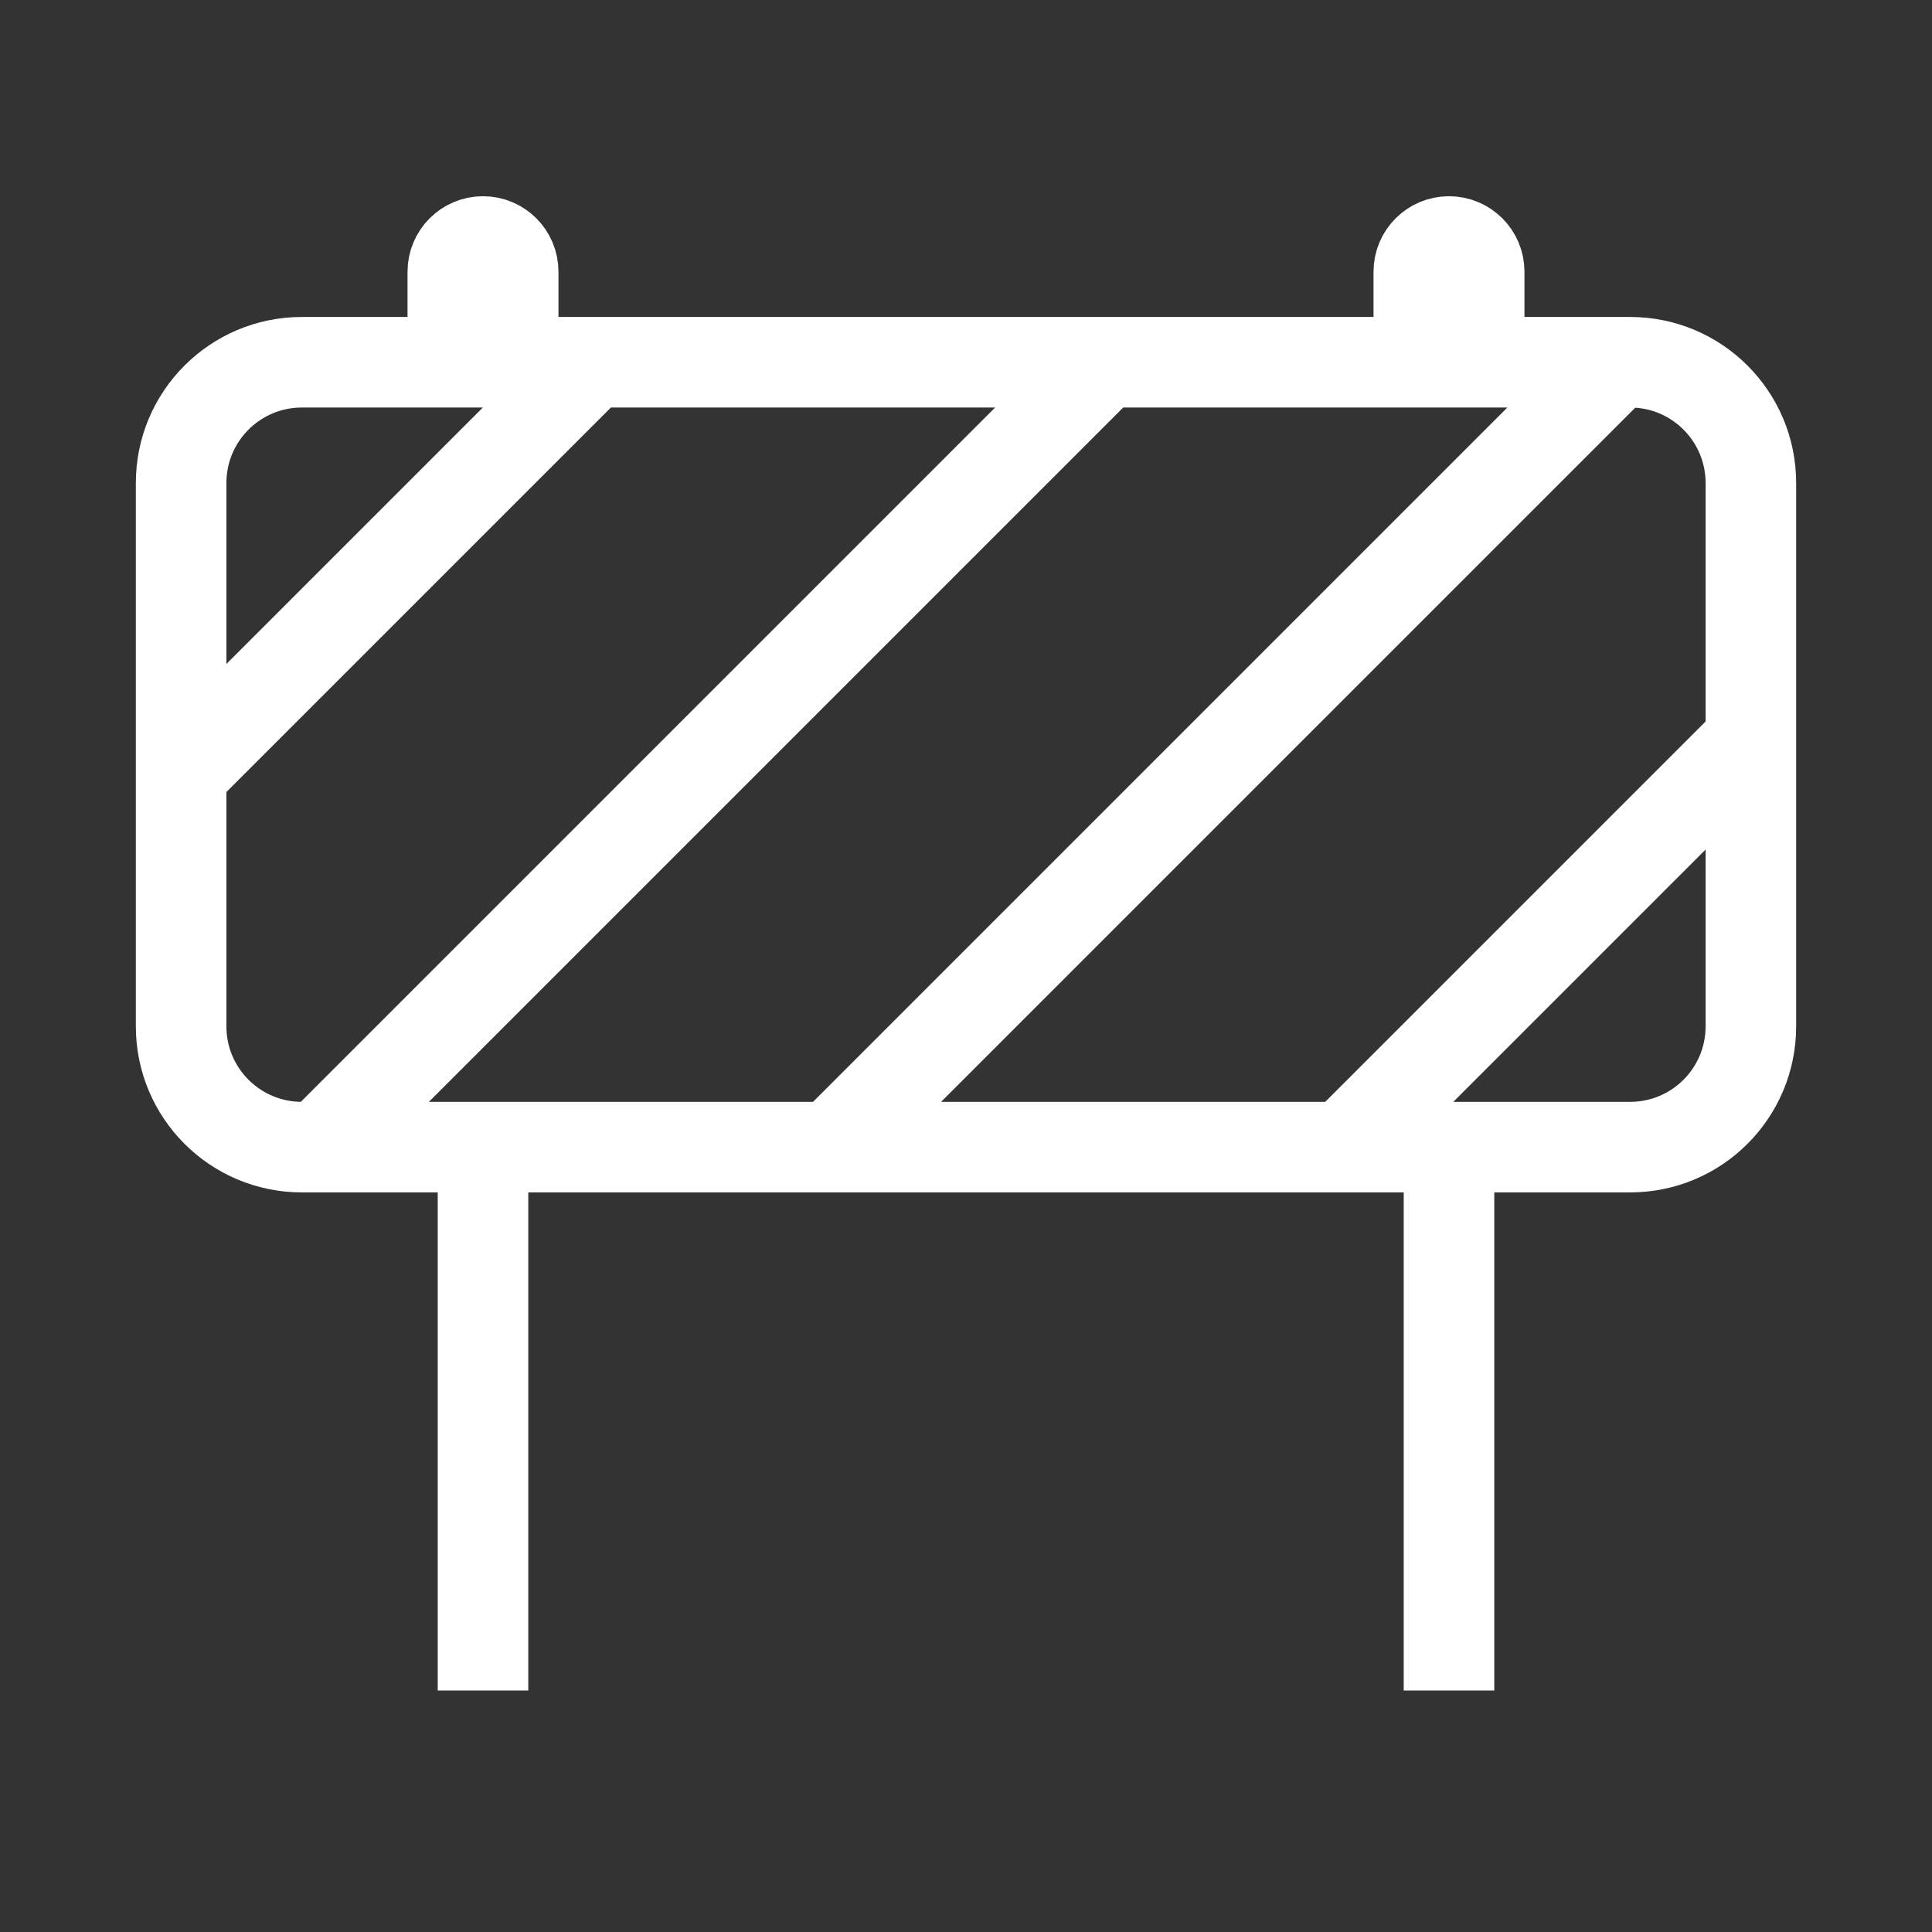 <svg width="32" height="32" viewBox="0 0 32 32" fill="none" xmlns="http://www.w3.org/2000/svg">
<rect x="0" y="0" width="32" height="32" fill="#333333" stroke="none"/>
<path d="M8 19.5V28M24 19.5V28M22.261 19H27C28.105 19 29 18.105 29 17V12.261M22.261 19L29 12.261M22.261 19H13.777M29 12.261V8C29 6.895 28.105 6 27 6H26.777M26.777 6H18.293M26.777 6L13.777 19M18.293 6H9.808M18.293 6L5.293 19M9.808 6H5C3.895 6 3 6.895 3 8V12.808M9.808 6L3 12.808M3 12.808V17C3 18.105 3.895 19 5 19H5.293M5.293 19H13.777M8.5 6V4.5C8.5 4.224 8.276 4 8 4C7.724 4 7.5 4.224 7.5 4.5V6H8.5ZM24.5 6V4.5C24.5 4.224 24.276 4 24 4C23.724 4 23.5 4.224 23.5 4.5V6H24.5Z" stroke="white" stroke-width="1.5"/>
</svg>
